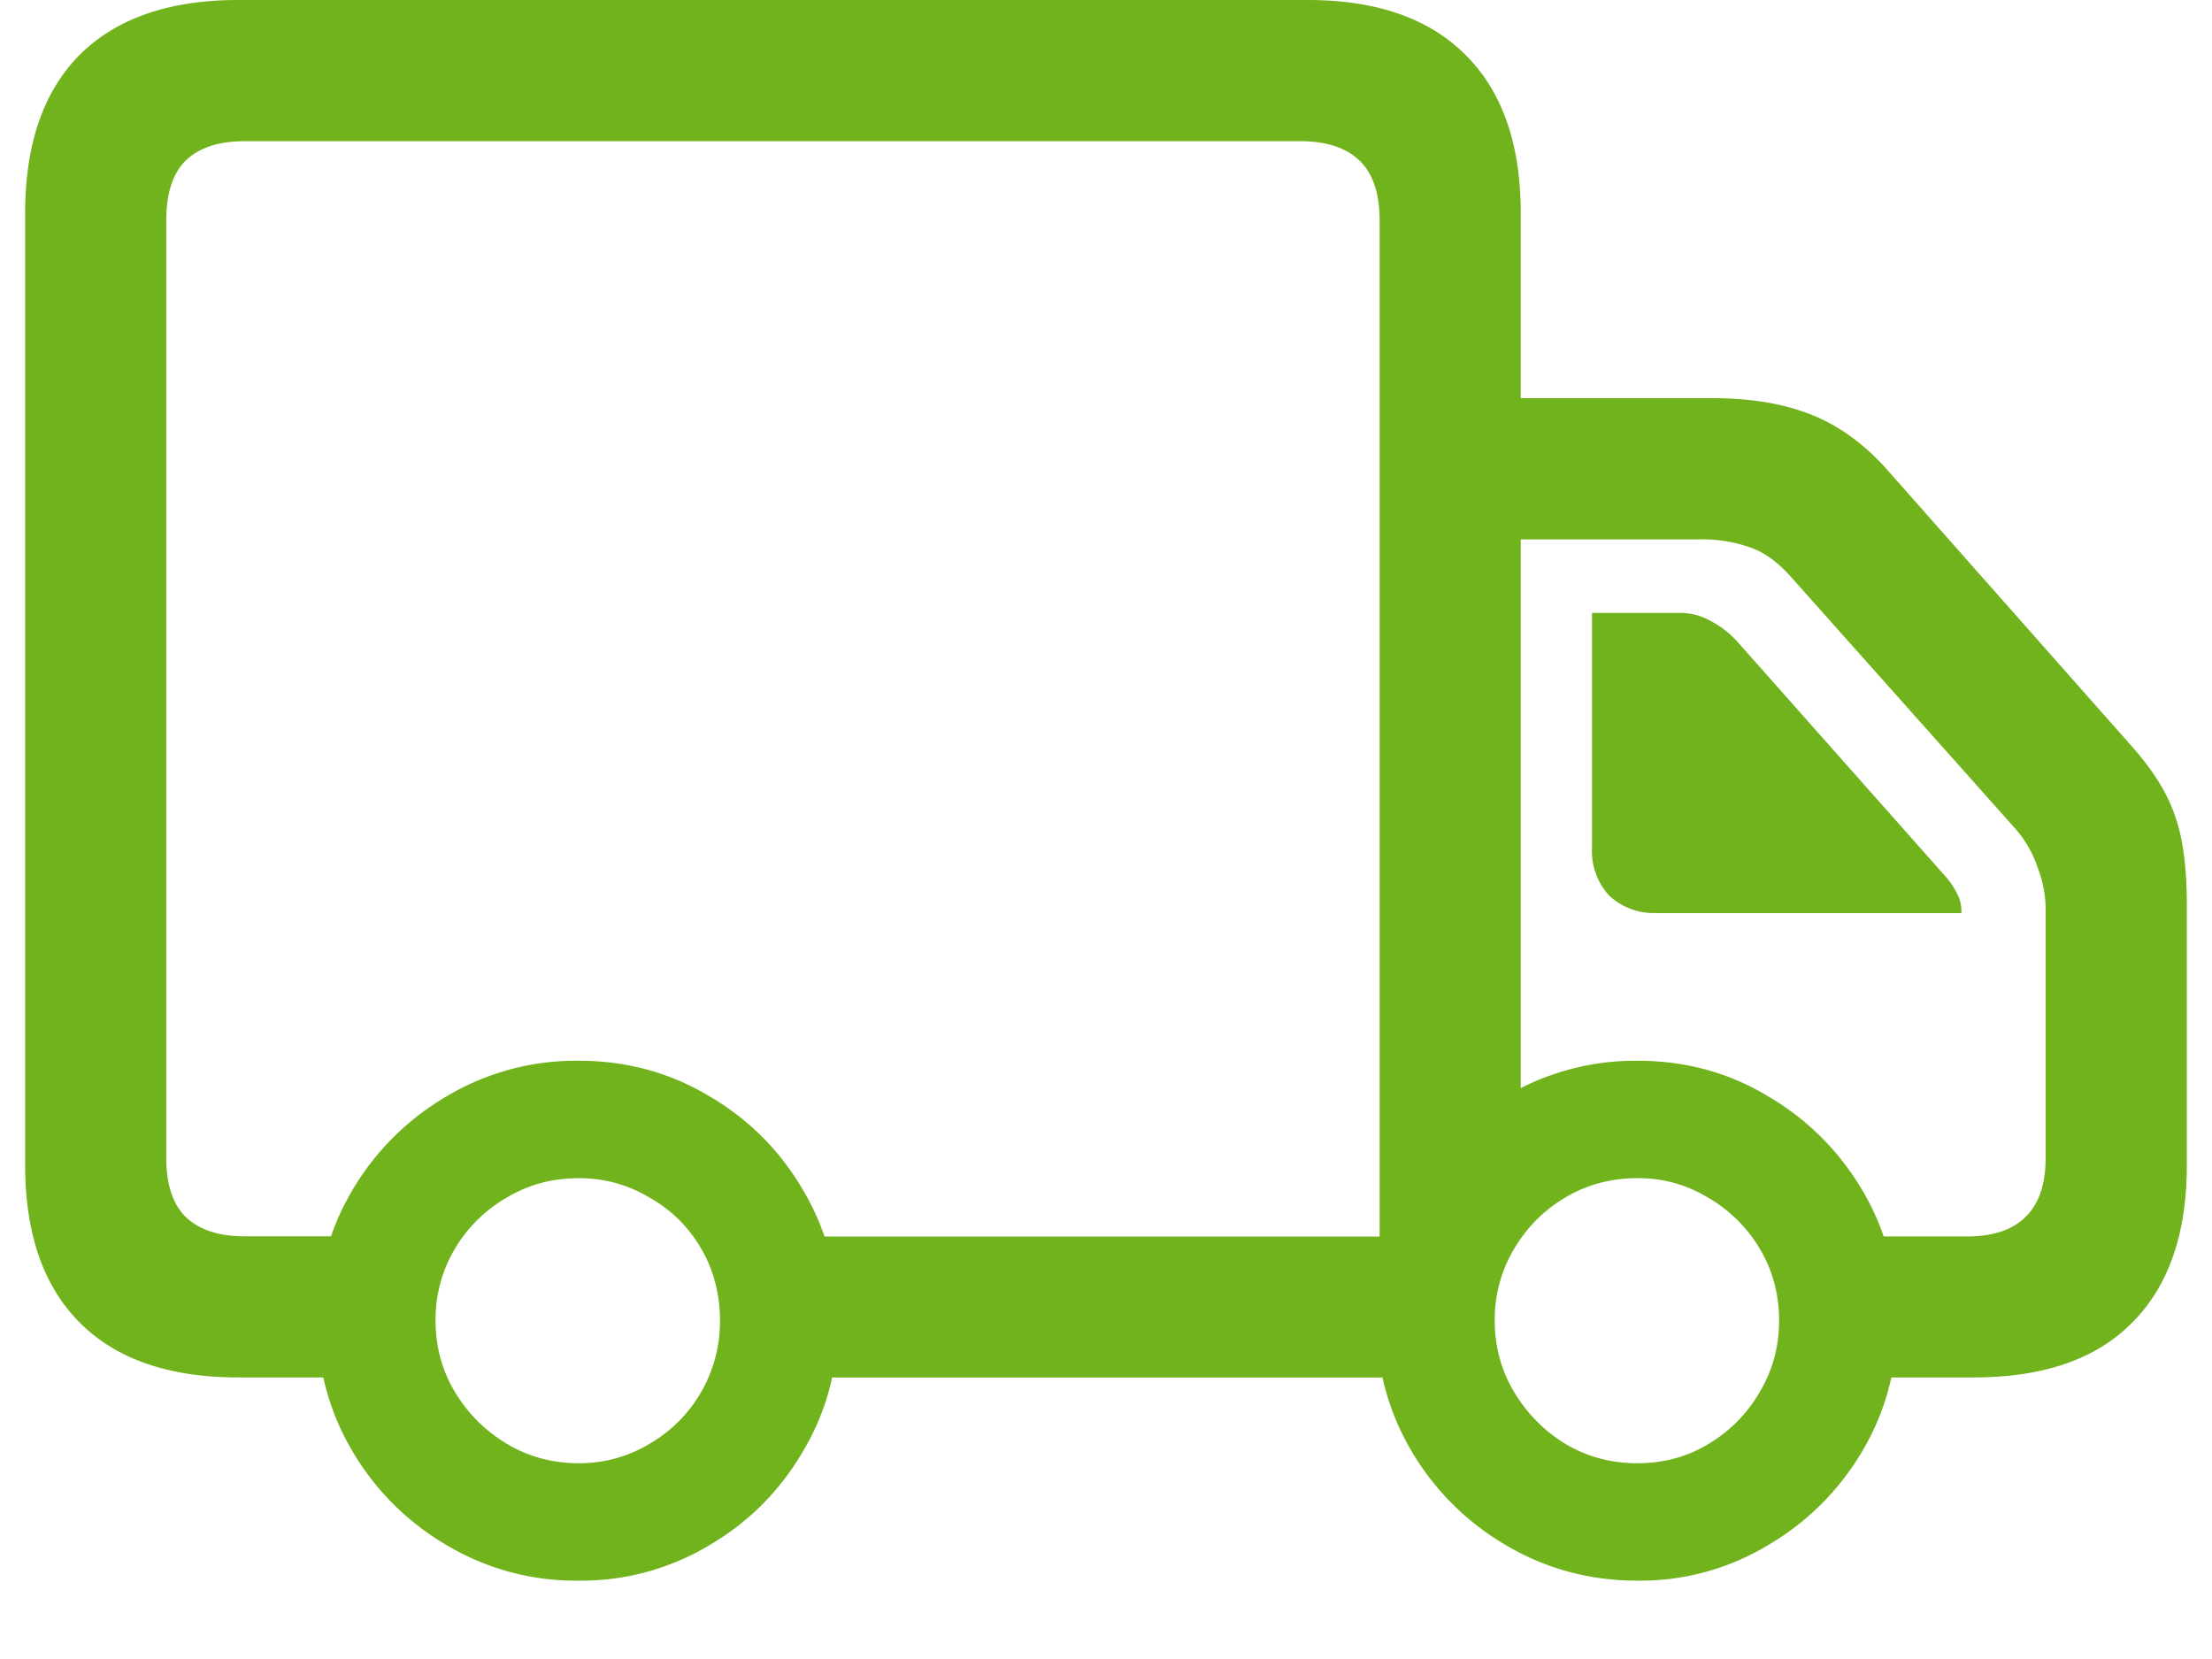 <svg width="24" height="18" fill="none" xmlns="http://www.w3.org/2000/svg"><path d="M2.586 14.945c-.75 0-1.323-.197-1.719-.593-.396-.396-.594-.966-.594-1.711V2.313c0-.75.198-1.323.594-1.72C1.263.199 1.836 0 2.586 0h11.601c.75 0 1.323.2 1.72.602.395.396.593.966.593 1.71V13.07l-1.531.75V2.39c0-.29-.073-.507-.219-.648-.146-.14-.36-.21-.64-.21H2.655c-.281 0-.495.07-.64.21-.141.14-.211.357-.211.649v10.172c0 .286.07.5.21.64.146.14.36.211.641.211H4.22v1.531H2.586Zm13.086-9.093V4.32h2.906c.412 0 .763.058 1.055.172.291.11.562.3.812.57l2.696 3.048c.229.26.382.51.46.75.084.234.126.557.126.968v2.813c0 .745-.198 1.315-.594 1.71-.39.396-.964.594-1.719.594h-1.273v-1.53h1.203c.281 0 .492-.071.633-.212.145-.14.218-.354.218-.64V9.875c0-.156-.028-.31-.086-.46a1.221 1.221 0 0 0-.242-.423l-2.422-2.718c-.15-.172-.304-.284-.46-.336a1.562 1.562 0 0 0-.54-.086h-2.773Zm2.305 4.054a.713.713 0 0 1-.516-.187.713.713 0 0 1-.188-.516V6.65h.946a.66.66 0 0 1 .336.085c.104.053.2.125.289.22l2.25 2.538a.835.835 0 0 1 .133.188.417.417 0 0 1 .054.226h-3.304ZM6.28 17.15a2.733 2.733 0 0 1-1.43-.383 2.854 2.854 0 0 1-1.023-1.016 2.72 2.72 0 0 1-.383-1.422c0-.52.128-.994.383-1.422a2.855 2.855 0 0 1 1.024-1.015 2.734 2.734 0 0 1 1.43-.383c.515 0 .986.128 1.413.383.427.25.766.588 1.016 1.015.255.428.383.901.383 1.422 0 .521-.128.995-.383 1.422-.25.427-.589.766-1.016 1.016a2.704 2.704 0 0 1-1.414.383Zm0-1.274c.276 0 .532-.07.766-.21a1.533 1.533 0 0 0 .766-1.337c0-.286-.068-.547-.204-.781a1.475 1.475 0 0 0-.562-.555c-.234-.14-.49-.21-.766-.21-.286 0-.547.07-.781.21a1.56 1.56 0 0 0-.563.555 1.49 1.49 0 0 0-.21.781c0 .282.07.54.21.774.141.234.329.422.563.562.234.14.495.211.781.211Zm11.485 1.274c-.516 0-.99-.128-1.422-.383a2.854 2.854 0 0 1-1.024-1.016 2.72 2.72 0 0 1-.383-1.422c0-.52.128-.994.383-1.422a2.855 2.855 0 0 1 1.024-1.015 2.746 2.746 0 0 1 1.422-.383c.52 0 .992.128 1.414.383.427.25.768.588 1.023 1.015.255.428.383.901.383 1.422 0 .521-.128.995-.383 1.422a2.854 2.854 0 0 1-1.023 1.016 2.678 2.678 0 0 1-1.414.383Zm0-1.274c.286 0 .544-.07.773-.21a1.56 1.56 0 0 0 .555-.563c.14-.235.21-.492.21-.774 0-.286-.07-.547-.21-.781a1.552 1.552 0 0 0-.563-.555 1.438 1.438 0 0 0-.765-.21c-.287 0-.547.07-.782.21-.229.136-.414.32-.554.555a1.49 1.49 0 0 0-.211.781c0 .282.07.54.21.774.141.234.326.422.555.562.235.14.495.211.782.211Zm-9.328-.93v-1.53h7.171v1.53h-7.17Z" fill="#71B31C"/></svg>